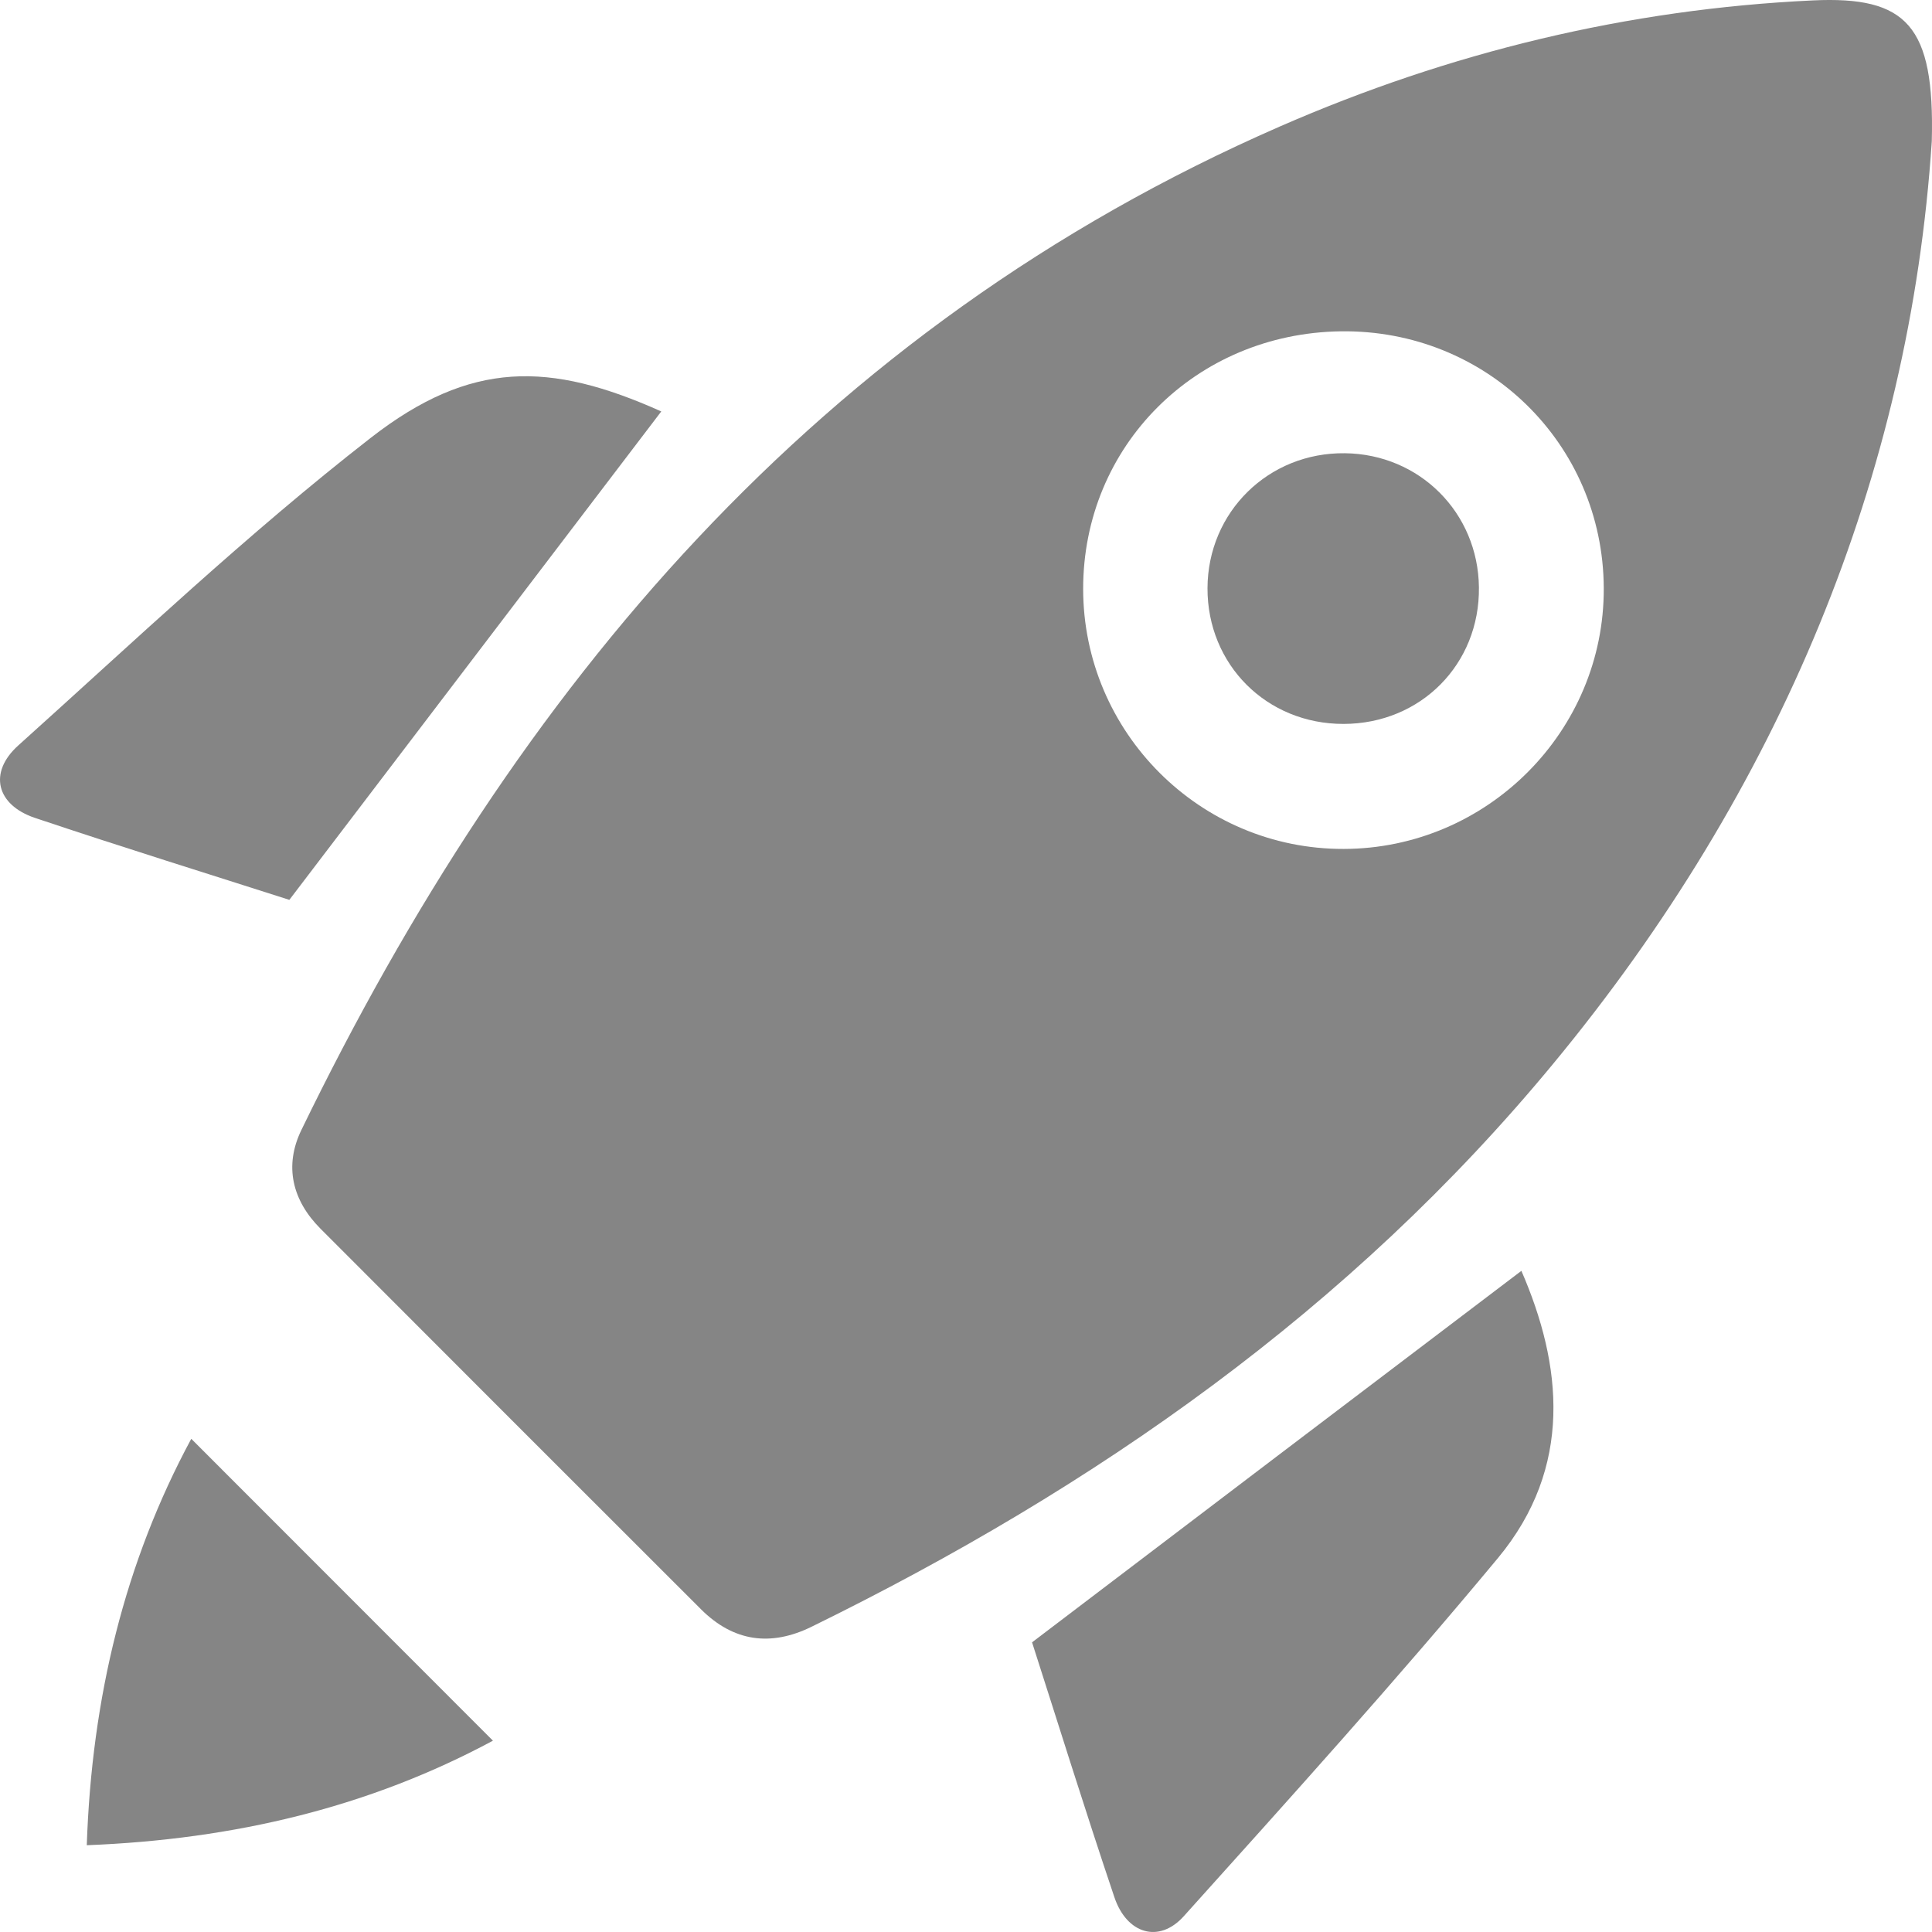 <svg width="47" height="47" viewBox="0 0 47 47" fill="none" xmlns="http://www.w3.org/2000/svg">
<path d="M46.995 3.433C46.462 11.554 43.306 19.198 37.784 25.879C32.848 31.855 26.65 36.189 19.739 39.576C18.752 40.06 17.846 39.94 17.054 39.15C13.966 36.065 10.879 32.98 7.795 29.889C7.11 29.201 6.907 28.365 7.332 27.489C12.562 16.718 19.898 7.987 31.138 3.076C35.269 1.272 39.591 0.222 44.1 0.01C46.385 -0.097 47.068 0.616 46.995 3.433ZM39.015 14.304C38.998 10.789 36.151 8.012 32.617 8.06C29.09 8.109 26.35 10.848 26.35 14.323C26.35 17.817 29.199 20.663 32.691 20.652C36.183 20.644 39.032 17.785 39.015 14.304Z" fill="#858585"/>
<path d="M7.039 21.891C5.142 21.283 2.987 20.614 0.847 19.896C-0.086 19.581 -0.289 18.795 0.444 18.135C3.266 15.599 6.028 12.979 9.017 10.653C11.453 8.756 13.375 8.794 16.087 10.009C13.138 13.883 10.16 17.794 7.039 21.891Z" fill="#858585"/>
<path d="M37.011 30.916C38.005 33.202 38.279 35.69 36.439 37.905C33.972 40.875 31.381 43.744 28.798 46.616C28.195 47.286 27.411 47.045 27.111 46.157C26.39 44.019 25.721 41.862 25.107 39.953C29.138 36.889 33.064 33.908 37.011 30.916Z" fill="#858585"/>
<path d="M11.992 42.346C8.99 43.96 5.71 44.748 2.111 44.889C2.232 41.296 3.037 37.998 4.653 35.002C7.093 37.442 9.525 39.875 11.992 42.346Z" fill="#858585"/>
<path d="M32.687 17.611C30.815 17.615 29.369 16.169 29.375 14.306C29.383 12.453 30.861 11.003 32.718 11.026C34.533 11.047 35.957 12.47 35.978 14.287C36.001 16.157 34.563 17.607 32.687 17.611Z" fill="#858585"/>
</svg>

